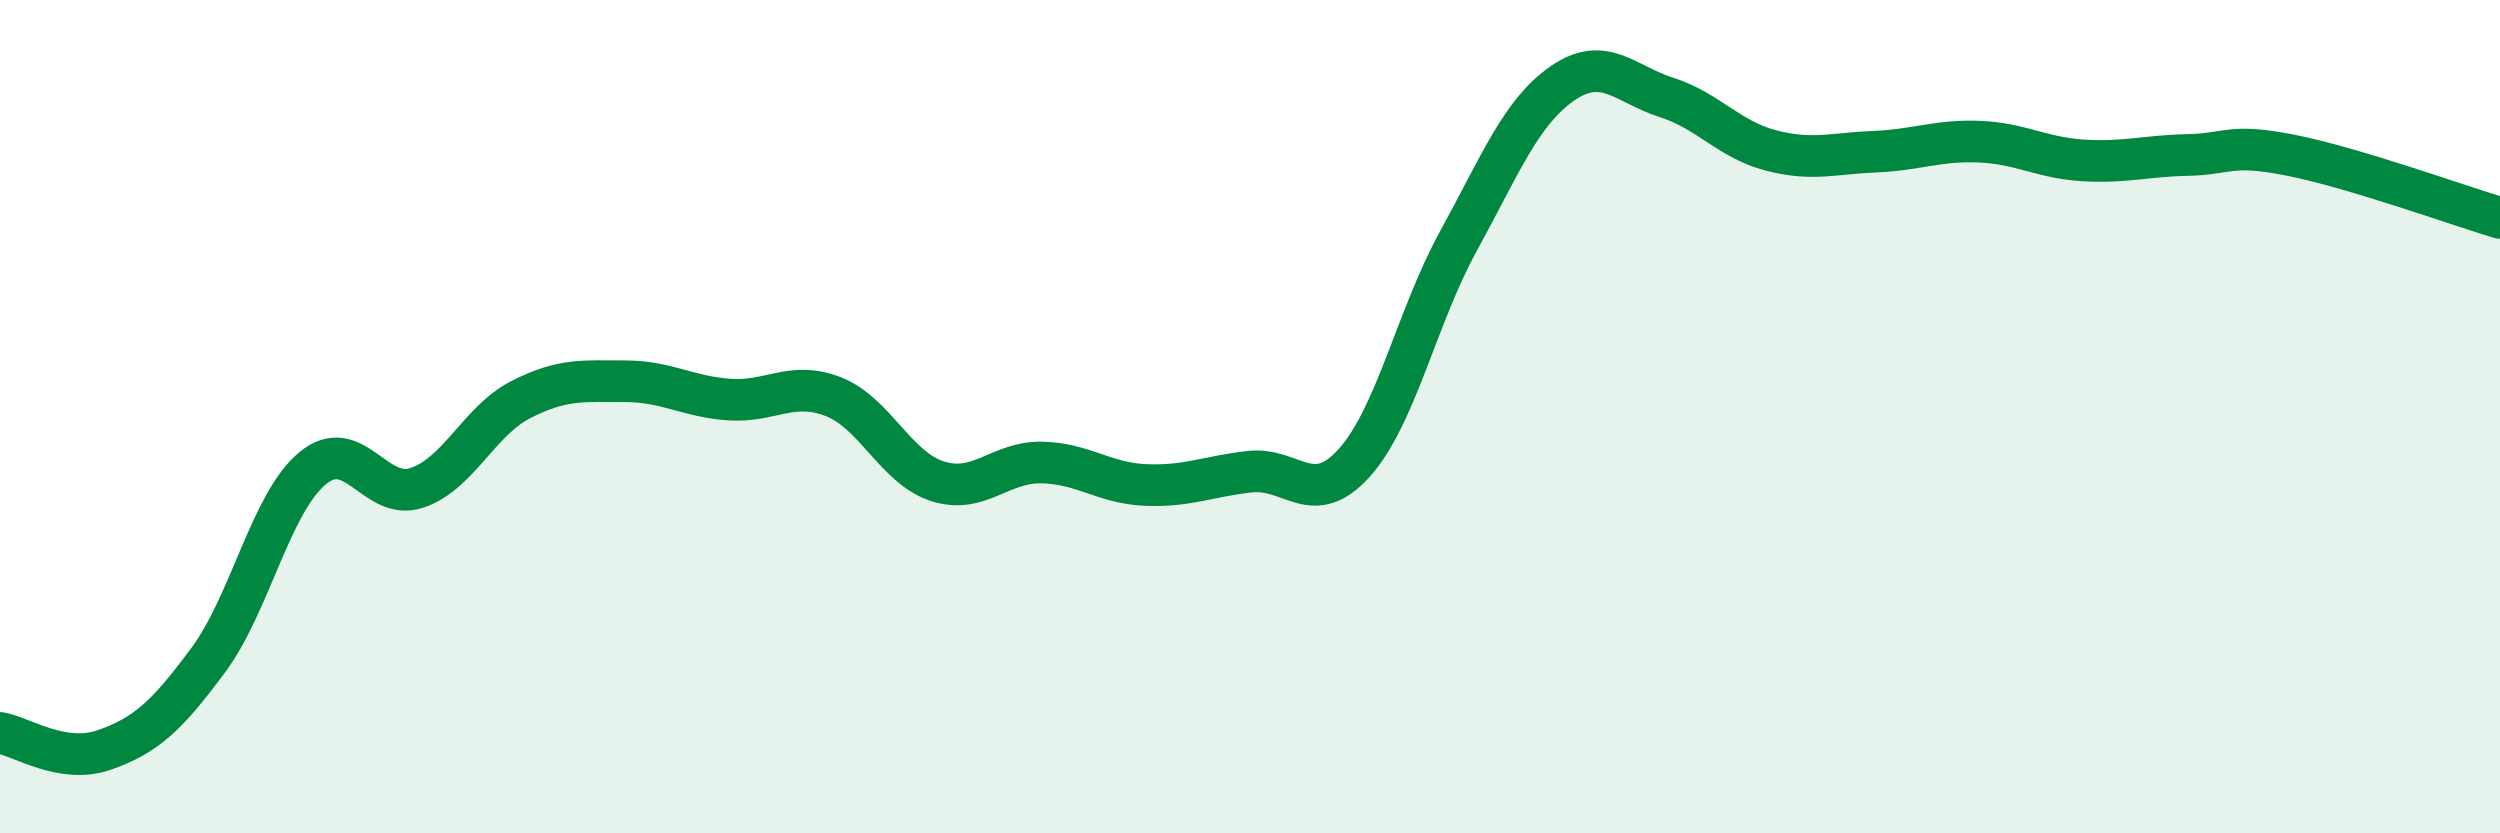 
    <svg width="60" height="20" viewBox="0 0 60 20" xmlns="http://www.w3.org/2000/svg">
      <path
        d="M 0,17.59 C 0.5,17.67 1.5,18.35 2.5,18 C 3.5,17.65 4,17.19 5,15.84 C 6,14.49 6.5,12.07 7.5,11.24 C 8.5,10.41 9,12.04 10,11.71 C 11,11.38 11.5,10.1 12.5,9.59 C 13.5,9.08 14,9.15 15,9.15 C 16,9.15 16.5,9.52 17.5,9.59 C 18.5,9.66 19,9.13 20,9.52 C 21,9.91 21.5,11.23 22.5,11.55 C 23.5,11.87 24,11.08 25,11.1 C 26,11.12 26.5,11.6 27.5,11.64 C 28.5,11.68 29,11.43 30,11.32 C 31,11.21 31.5,12.22 32.5,11.11 C 33.5,10 34,7.61 35,5.79 C 36,3.97 36.5,2.69 37.5,2 C 38.5,1.31 39,2.02 40,2.34 C 41,2.66 41.5,3.35 42.5,3.61 C 43.5,3.87 44,3.68 45,3.64 C 46,3.6 46.5,3.36 47.5,3.4 C 48.5,3.44 49,3.79 50,3.85 C 51,3.91 51.5,3.74 52.5,3.72 C 53.5,3.7 53.5,3.43 55,3.73 C 56.5,4.03 59,4.93 60,5.23L60 20L0 20Z"
        fill="#008740"
        opacity="0.1"
        stroke-linecap="round"
        stroke-linejoin="round"
      />
      <path
        d="M 0,17.59 C 0.5,17.67 1.5,18.35 2.5,18 C 3.5,17.65 4,17.19 5,15.84 C 6,14.49 6.5,12.07 7.5,11.24 C 8.5,10.41 9,12.04 10,11.71 C 11,11.38 11.5,10.1 12.5,9.59 C 13.5,9.08 14,9.15 15,9.15 C 16,9.15 16.5,9.52 17.5,9.59 C 18.5,9.66 19,9.13 20,9.52 C 21,9.91 21.5,11.23 22.5,11.55 C 23.5,11.87 24,11.08 25,11.1 C 26,11.12 26.5,11.6 27.5,11.64 C 28.5,11.68 29,11.43 30,11.32 C 31,11.21 31.5,12.22 32.5,11.11 C 33.5,10 34,7.61 35,5.79 C 36,3.97 36.5,2.69 37.5,2 C 38.5,1.31 39,2.02 40,2.34 C 41,2.66 41.5,3.35 42.5,3.61 C 43.5,3.87 44,3.68 45,3.64 C 46,3.6 46.5,3.36 47.5,3.4 C 48.5,3.44 49,3.79 50,3.85 C 51,3.91 51.5,3.74 52.5,3.72 C 53.5,3.7 53.5,3.43 55,3.73 C 56.5,4.03 59,4.93 60,5.23"
        stroke="#008740"
        stroke-width="1"
        fill="none"
        stroke-linecap="round"
        stroke-linejoin="round"
      />
    </svg>
  